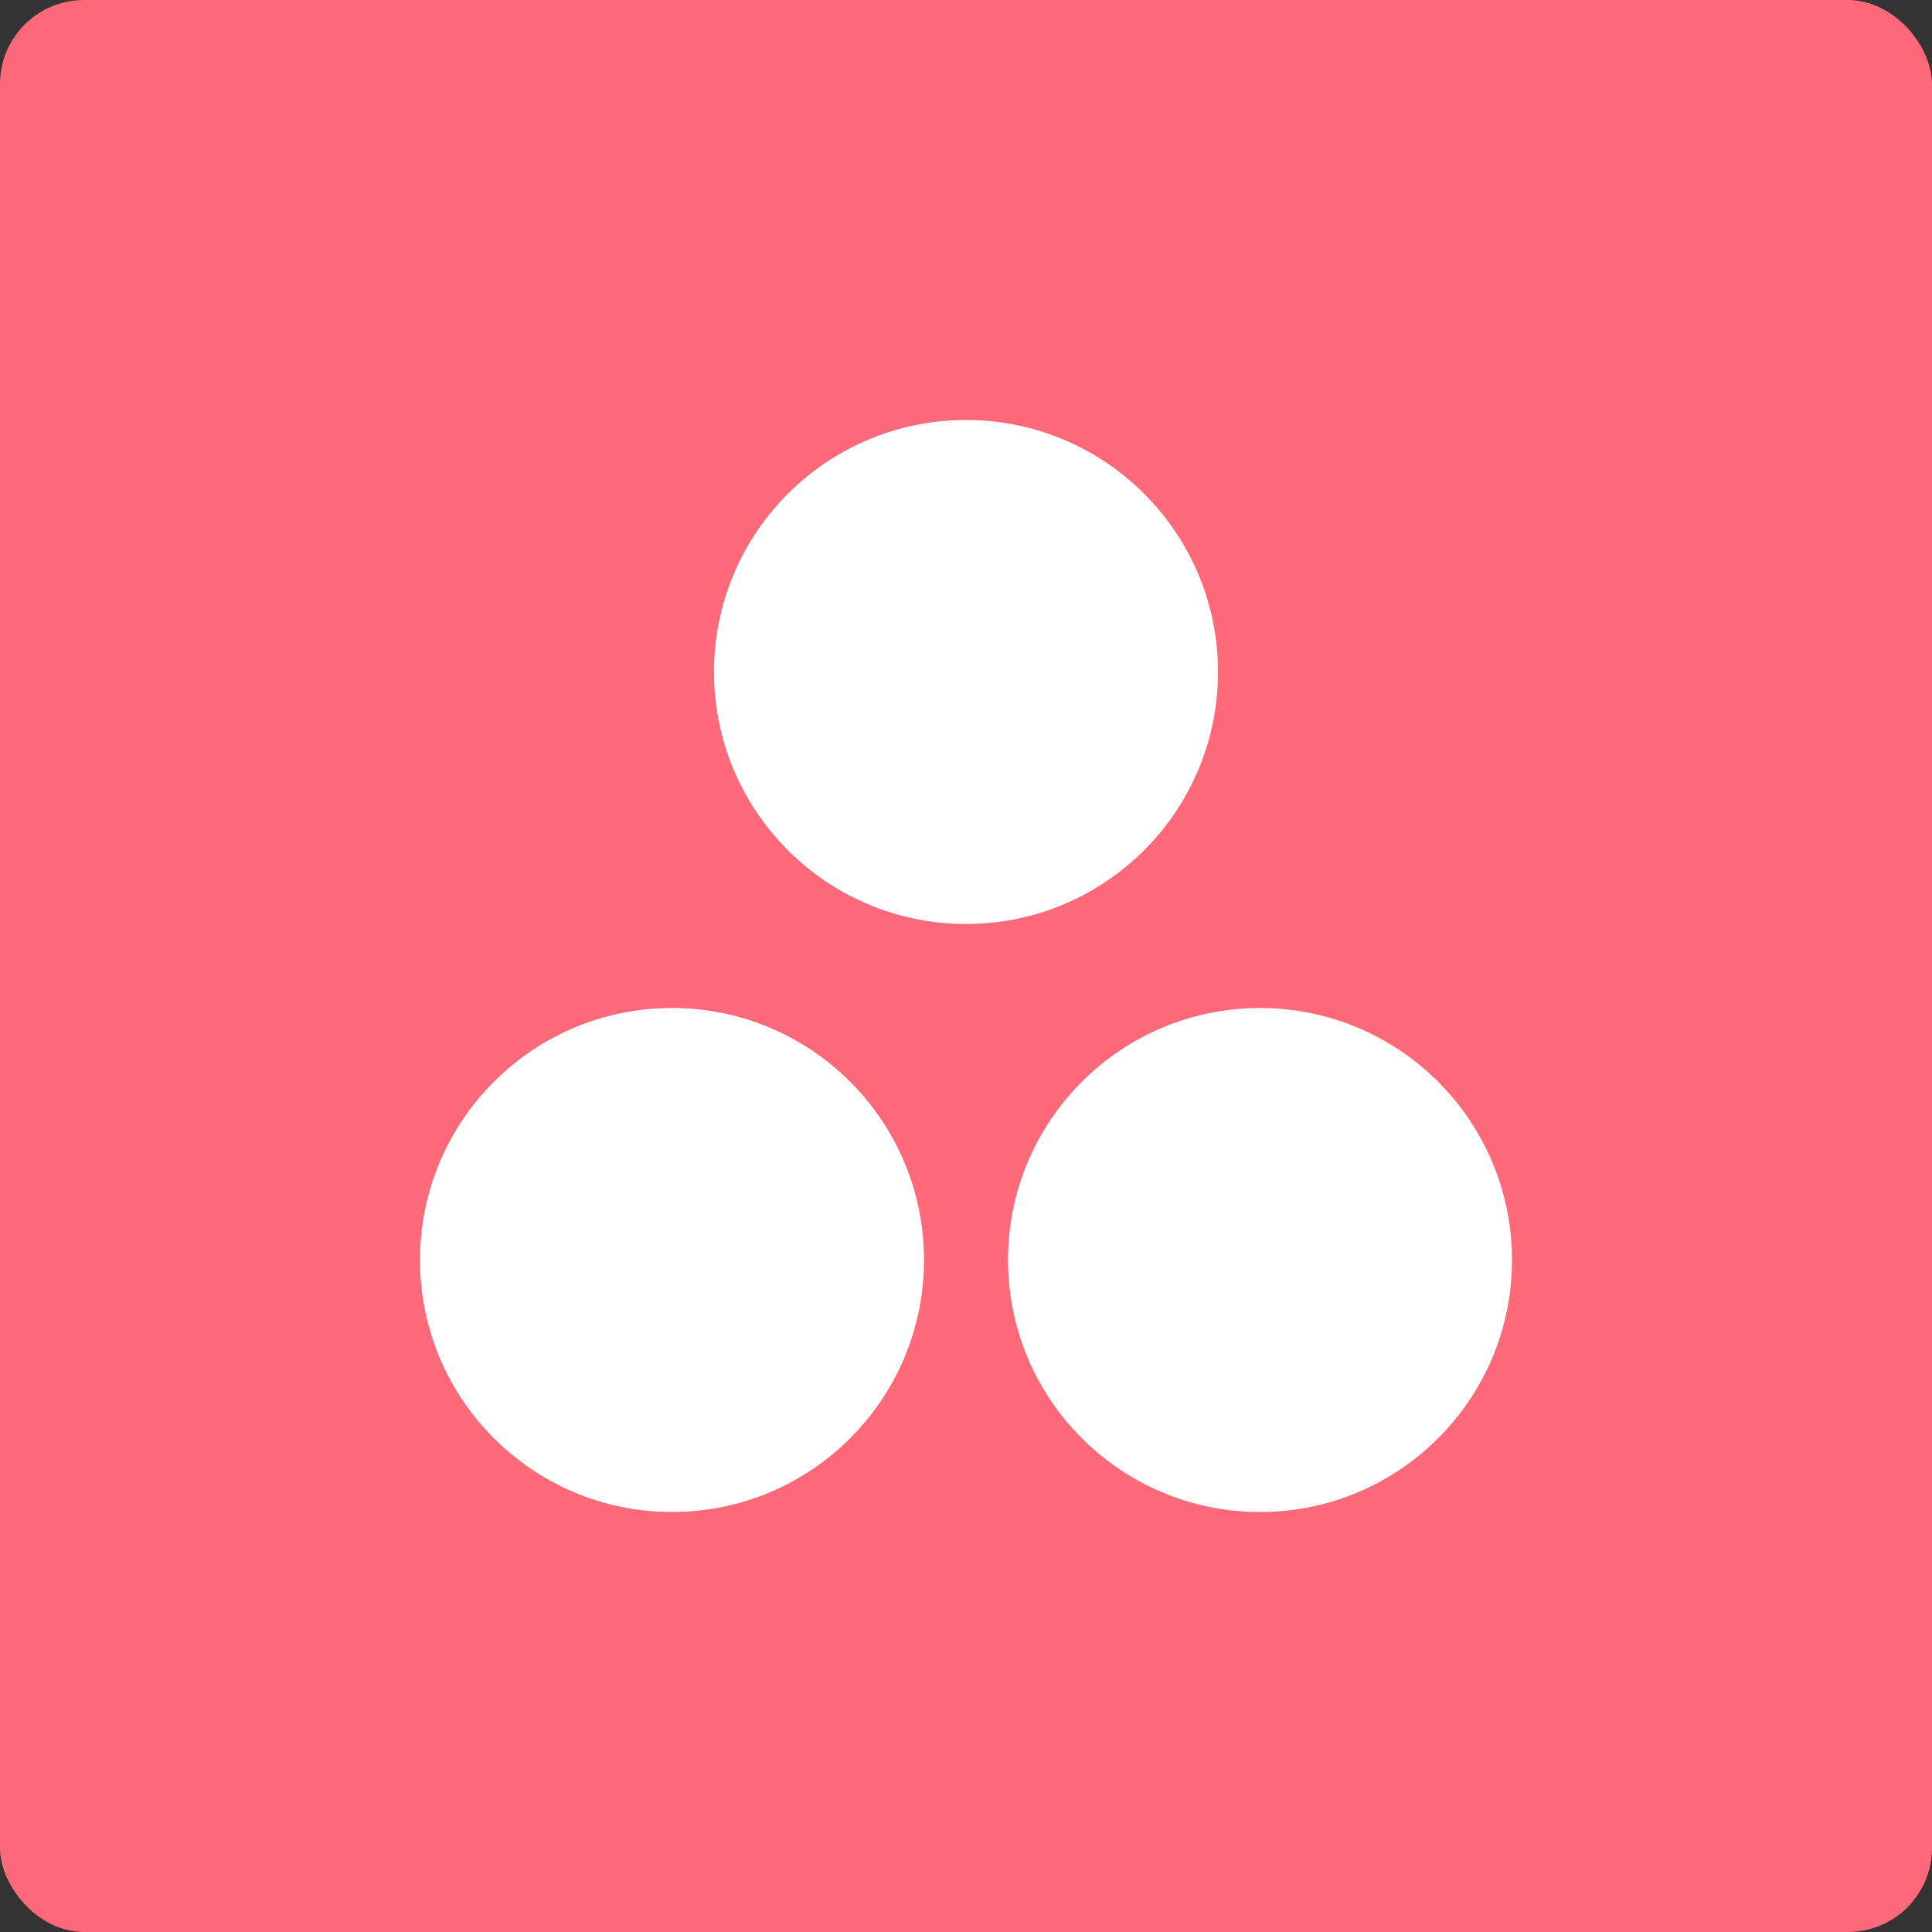 <?xml version="1.0" encoding="UTF-8"?>
<svg width="46px" height="46px" viewBox="0 0 46 46" version="1.1" xmlns="http://www.w3.org/2000/svg" xmlns:xlink="http://www.w3.org/1999/xlink">
    <rect x="0" y="0" width="46" height="46" fill="#333333" stroke="none"/>
    <!-- Generator: Sketch 50.2 (55047) - http://www.bohemiancoding.com/sketch -->
    <desc>Created with Sketch.</desc>
    <defs></defs>
    <g id="Page-1" stroke="none" stroke-width="1" fill="none" fill-rule="evenodd">
        <g id="all-app-icons-for-left-bar" transform="translate(-206, -80)">
            <g id="asana-icon" transform="translate(206, 80)">
                <rect id="Rectangle-7" fill="#FD6979" x="0" y="0" width="46" height="46" rx="2"></rect>
                <path d="M30,24 C33.314,24 36,26.686 36,30 C36,33.314 33.314,36 30,36 C26.686,36 24,33.314 24,30 C24,26.686 26.686,24 30,24 Z M16,24 C19.314,24 22,26.686 22,30 C22,33.314 19.314,36 16,36 C12.686,36 10,33.314 10,30 C10,26.686 12.686,24 16,24 Z M29,16 C29,19.313 26.314,22 23,22 C19.686,22 17,19.313 17,16 C17,12.686 19.686,10 23,10 C26.314,10 29,12.686 29,16 Z" id="asana" fill="#FFFFFF"></path>
            </g>
        </g>
    </g>
</svg>